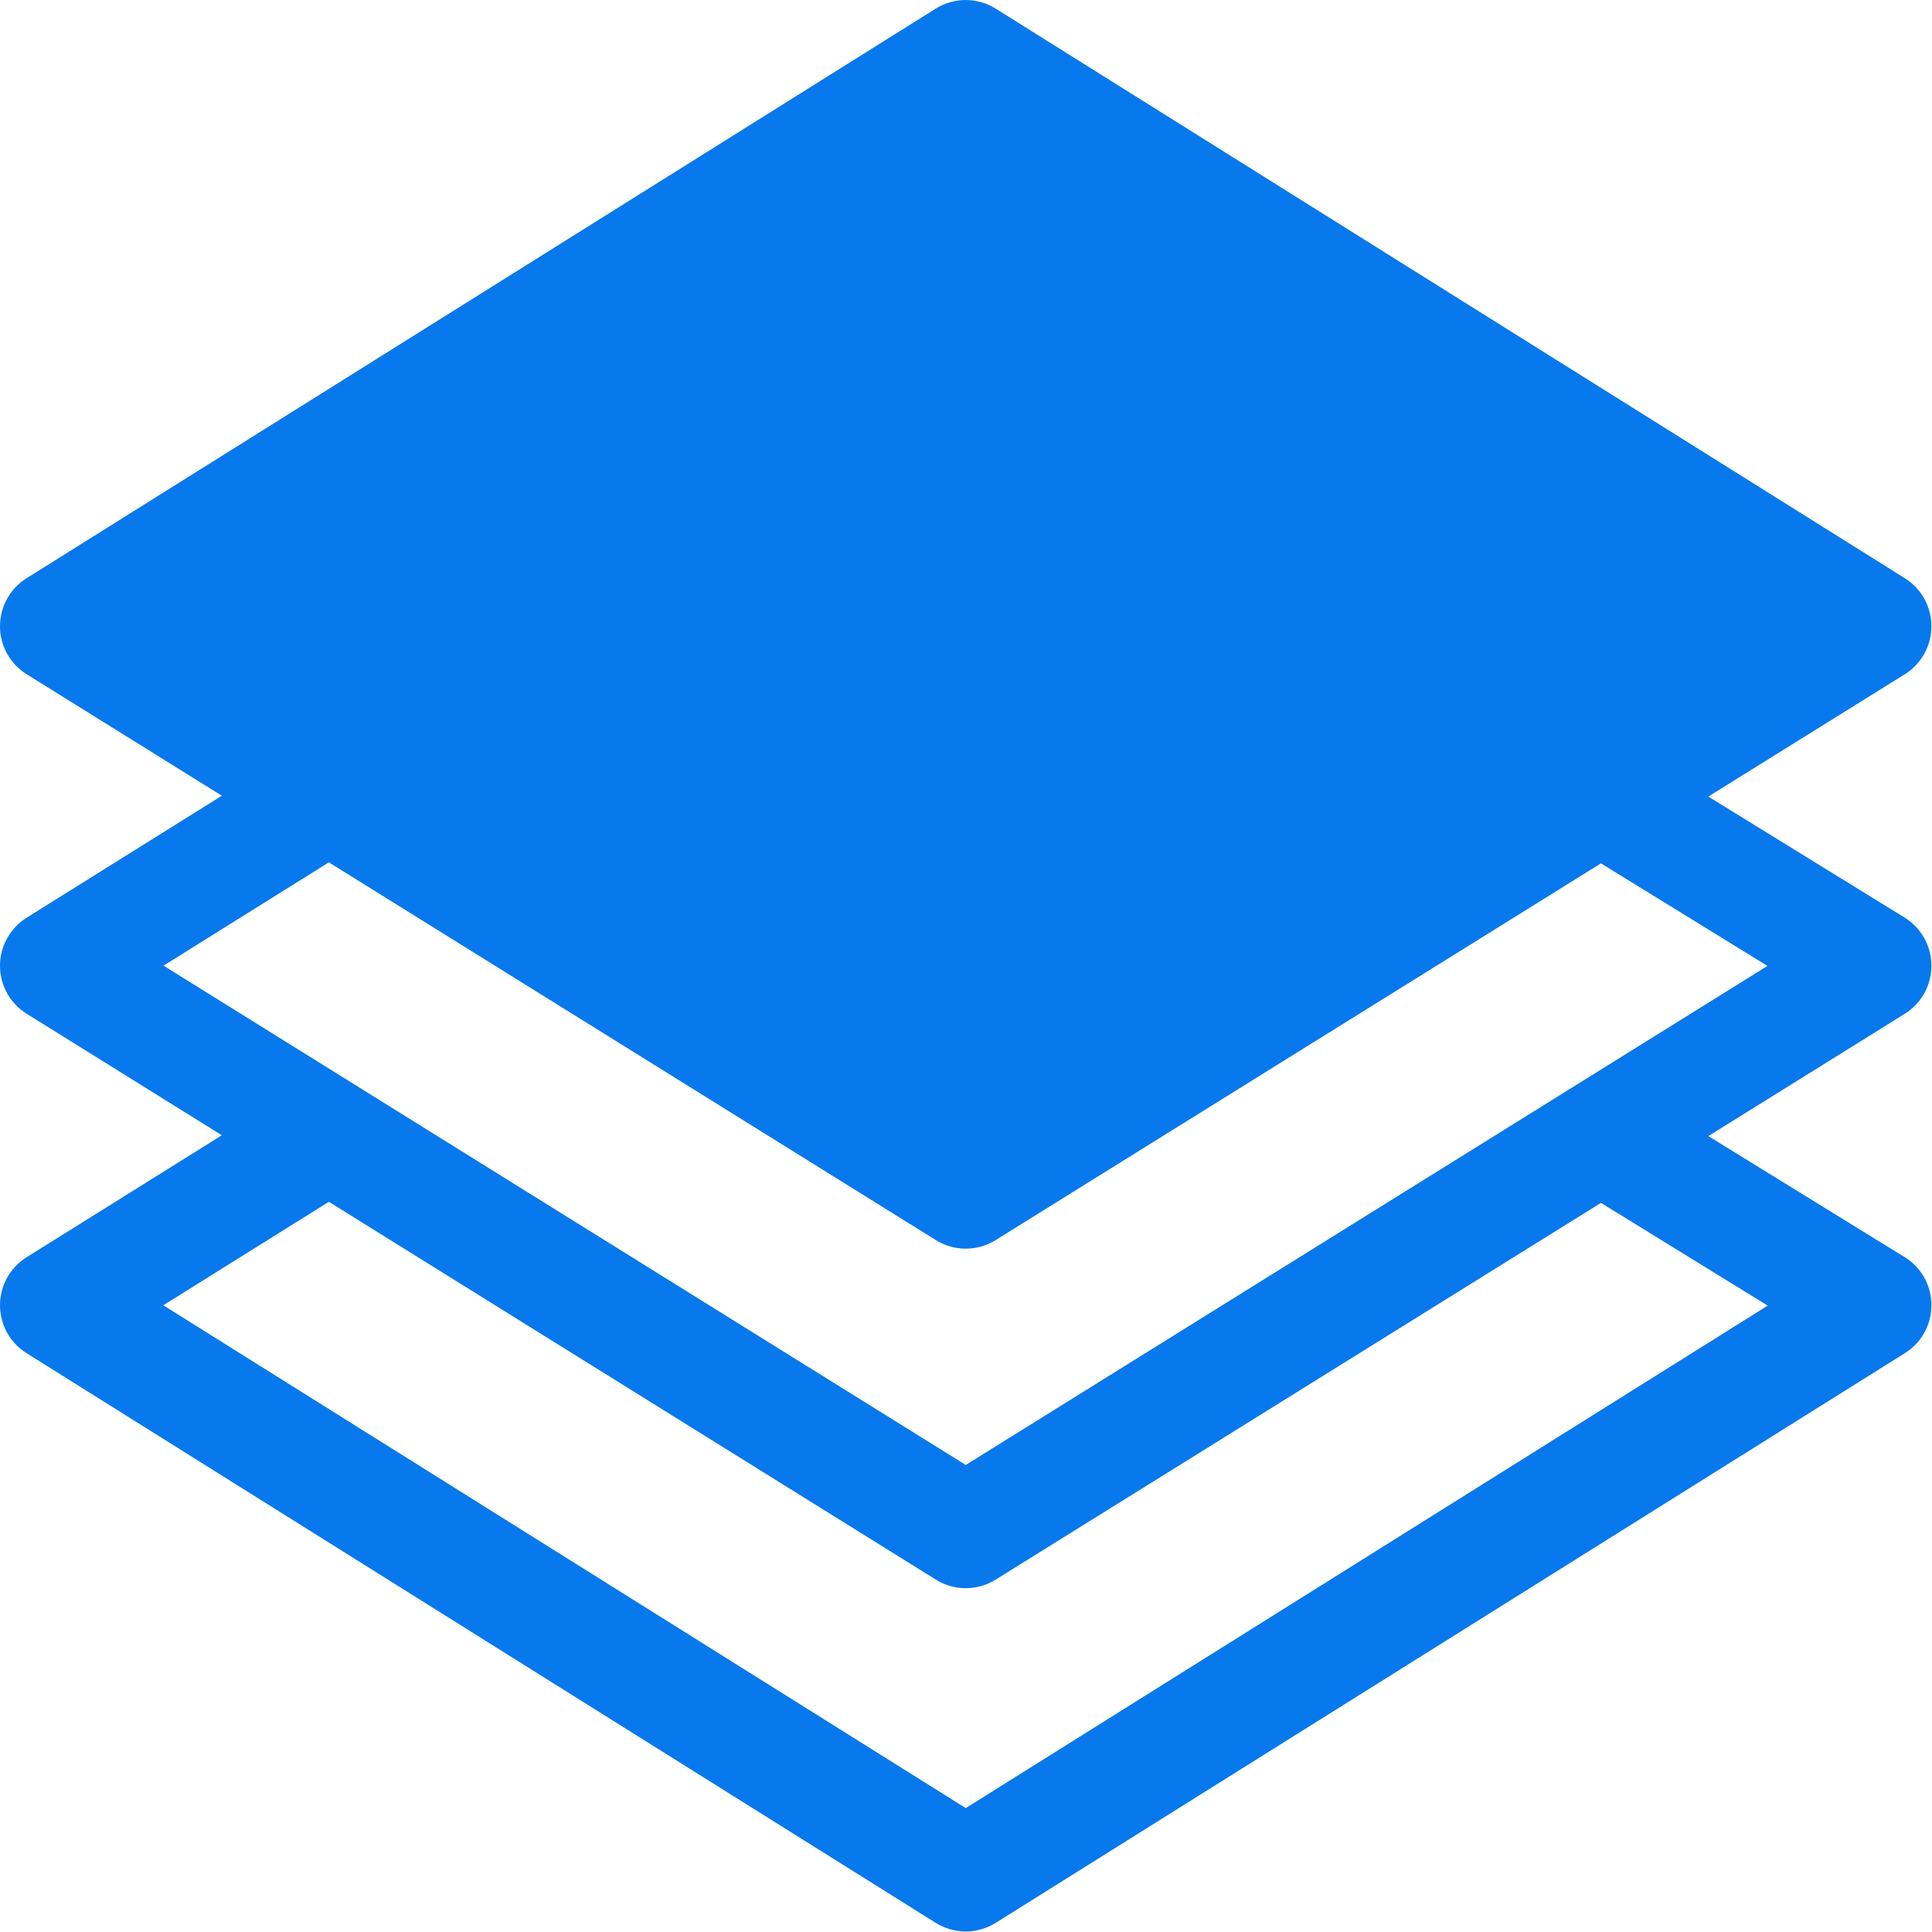 <svg width="23" height="23" viewBox="0 0 23 23" fill="none" xmlns="http://www.w3.org/2000/svg">
<path d="M22.993 11.495C22.993 11.262 22.872 11.046 22.673 10.923L20.337 9.483L22.676 8.027C22.873 7.904 22.993 7.688 22.993 7.456C22.994 7.224 22.874 7.007 22.677 6.884L11.854 0.103C11.636 -0.034 11.358 -0.034 11.139 0.103L0.316 6.884C0.119 7.007 -0 7.224 6.19152e-07 7.456C0 7.688 0.12 7.904 0.318 8.027L2.641 9.473L0.317 10.925C0.12 11.049 -0 11.265 4.55281e-05 11.497C0 11.73 0.12 11.946 0.318 12.069L2.641 13.515L0.317 14.967C0.12 15.09 0 15.306 4.55281e-05 15.538C-8.91988e-05 15.77 0.119 15.986 0.316 16.109L11.139 22.891C11.248 22.959 11.373 22.994 11.497 22.994C11.621 22.994 11.745 22.959 11.854 22.891L22.677 16.109C22.875 15.986 22.994 15.769 22.993 15.536C22.993 15.303 22.872 15.087 22.673 14.965L20.337 13.525L22.676 12.069C22.874 11.945 22.994 11.729 22.993 11.495ZM21.044 15.543L11.497 21.525L1.944 15.539L3.915 14.307L11.141 18.805C11.25 18.873 11.373 18.907 11.497 18.907C11.62 18.907 11.744 18.873 11.853 18.805L19.059 14.32L21.044 15.543ZM11.497 17.44L1.947 11.496L3.915 10.266L11.141 14.763C11.25 14.831 11.373 14.865 11.497 14.865C11.62 14.865 11.744 14.831 11.853 14.763L19.059 10.278L21.041 11.499C20.986 11.534 11.75 17.282 11.497 17.44Z" fill="#0878ED"/>
</svg>
